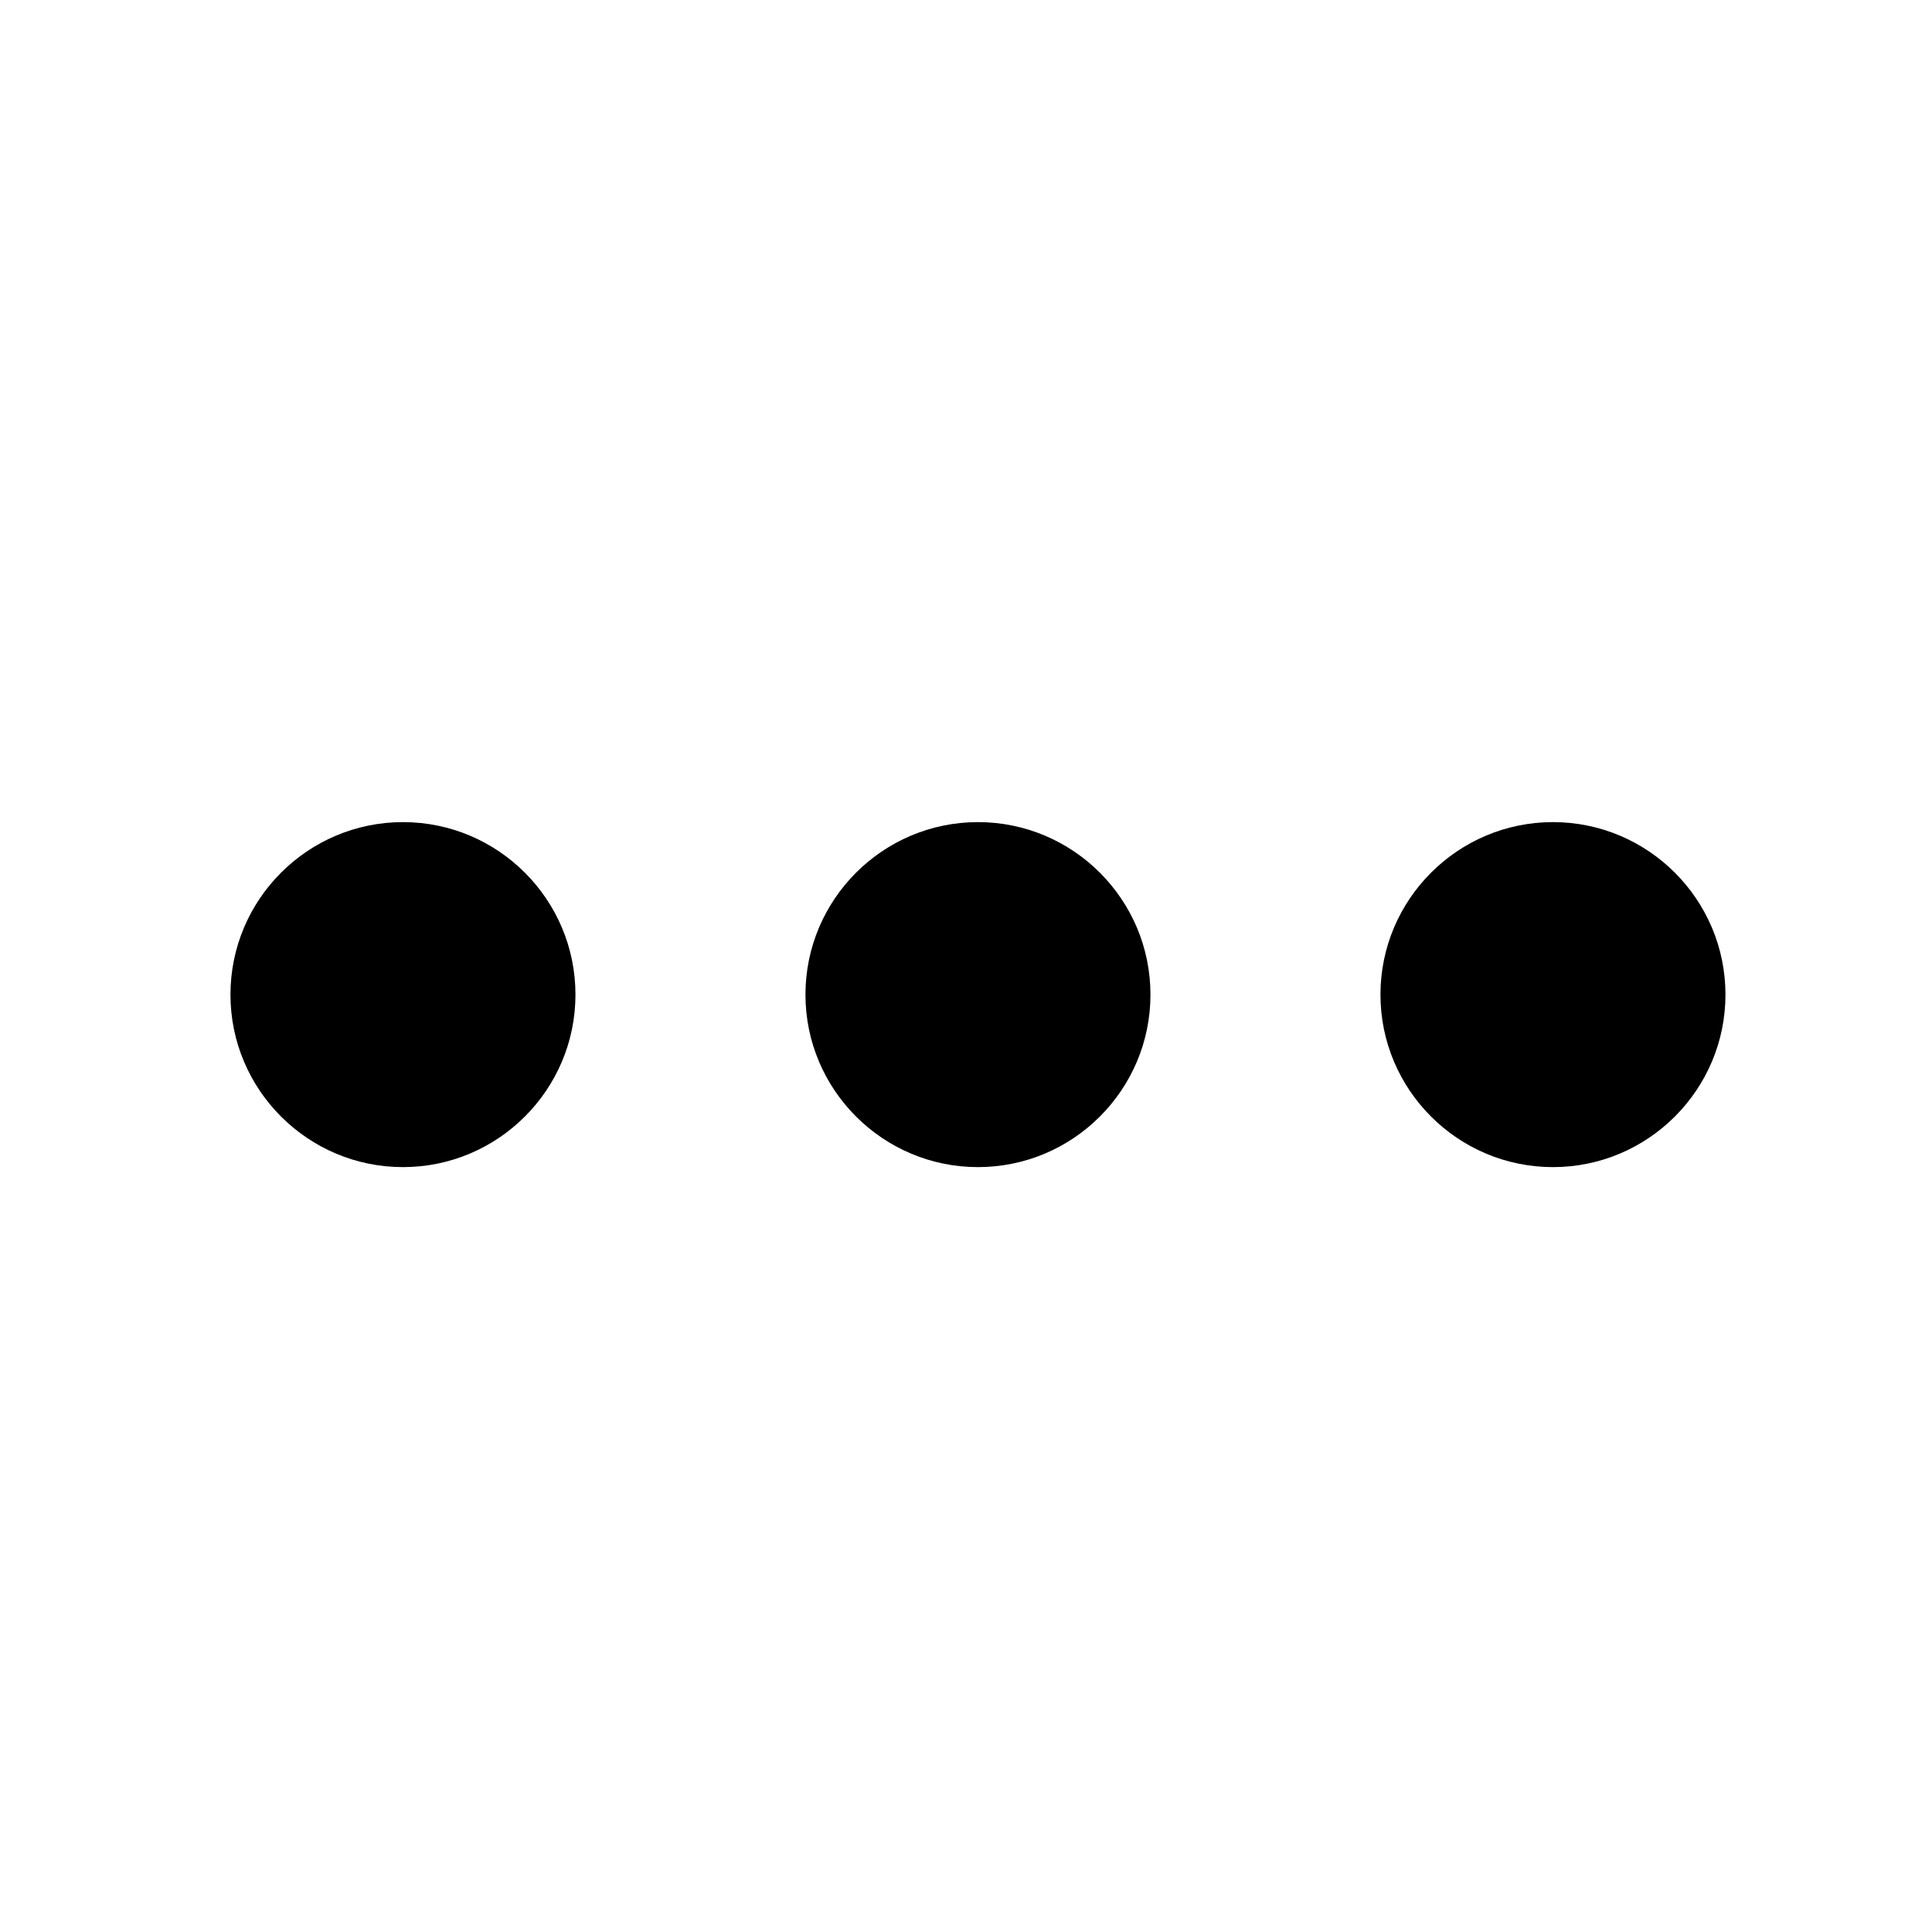 <svg width="21" height="21" viewBox="0 0 21 21" fill="none" xmlns="http://www.w3.org/2000/svg">
<path d="M10.63 8.936C9.596 8.936 8.755 9.777 8.755 10.811C8.755 11.845 9.596 12.686 10.63 12.686C11.664 12.686 12.505 11.845 12.505 10.811C12.505 9.777 11.664 8.936 10.63 8.936Z" fill="black"/>
<path d="M4.38 8.936C3.346 8.936 2.505 9.777 2.505 10.811C2.505 11.845 3.346 12.686 4.38 12.686C5.414 12.686 6.255 11.845 6.255 10.811C6.255 9.777 5.414 8.936 4.38 8.936Z" fill="black"/>
<path d="M16.88 8.936C15.846 8.936 15.005 9.777 15.005 10.811C15.005 11.845 15.846 12.686 16.88 12.686C17.914 12.686 18.755 11.845 18.755 10.811C18.755 9.777 17.914 8.936 16.88 8.936Z" fill="black"/>
</svg>
